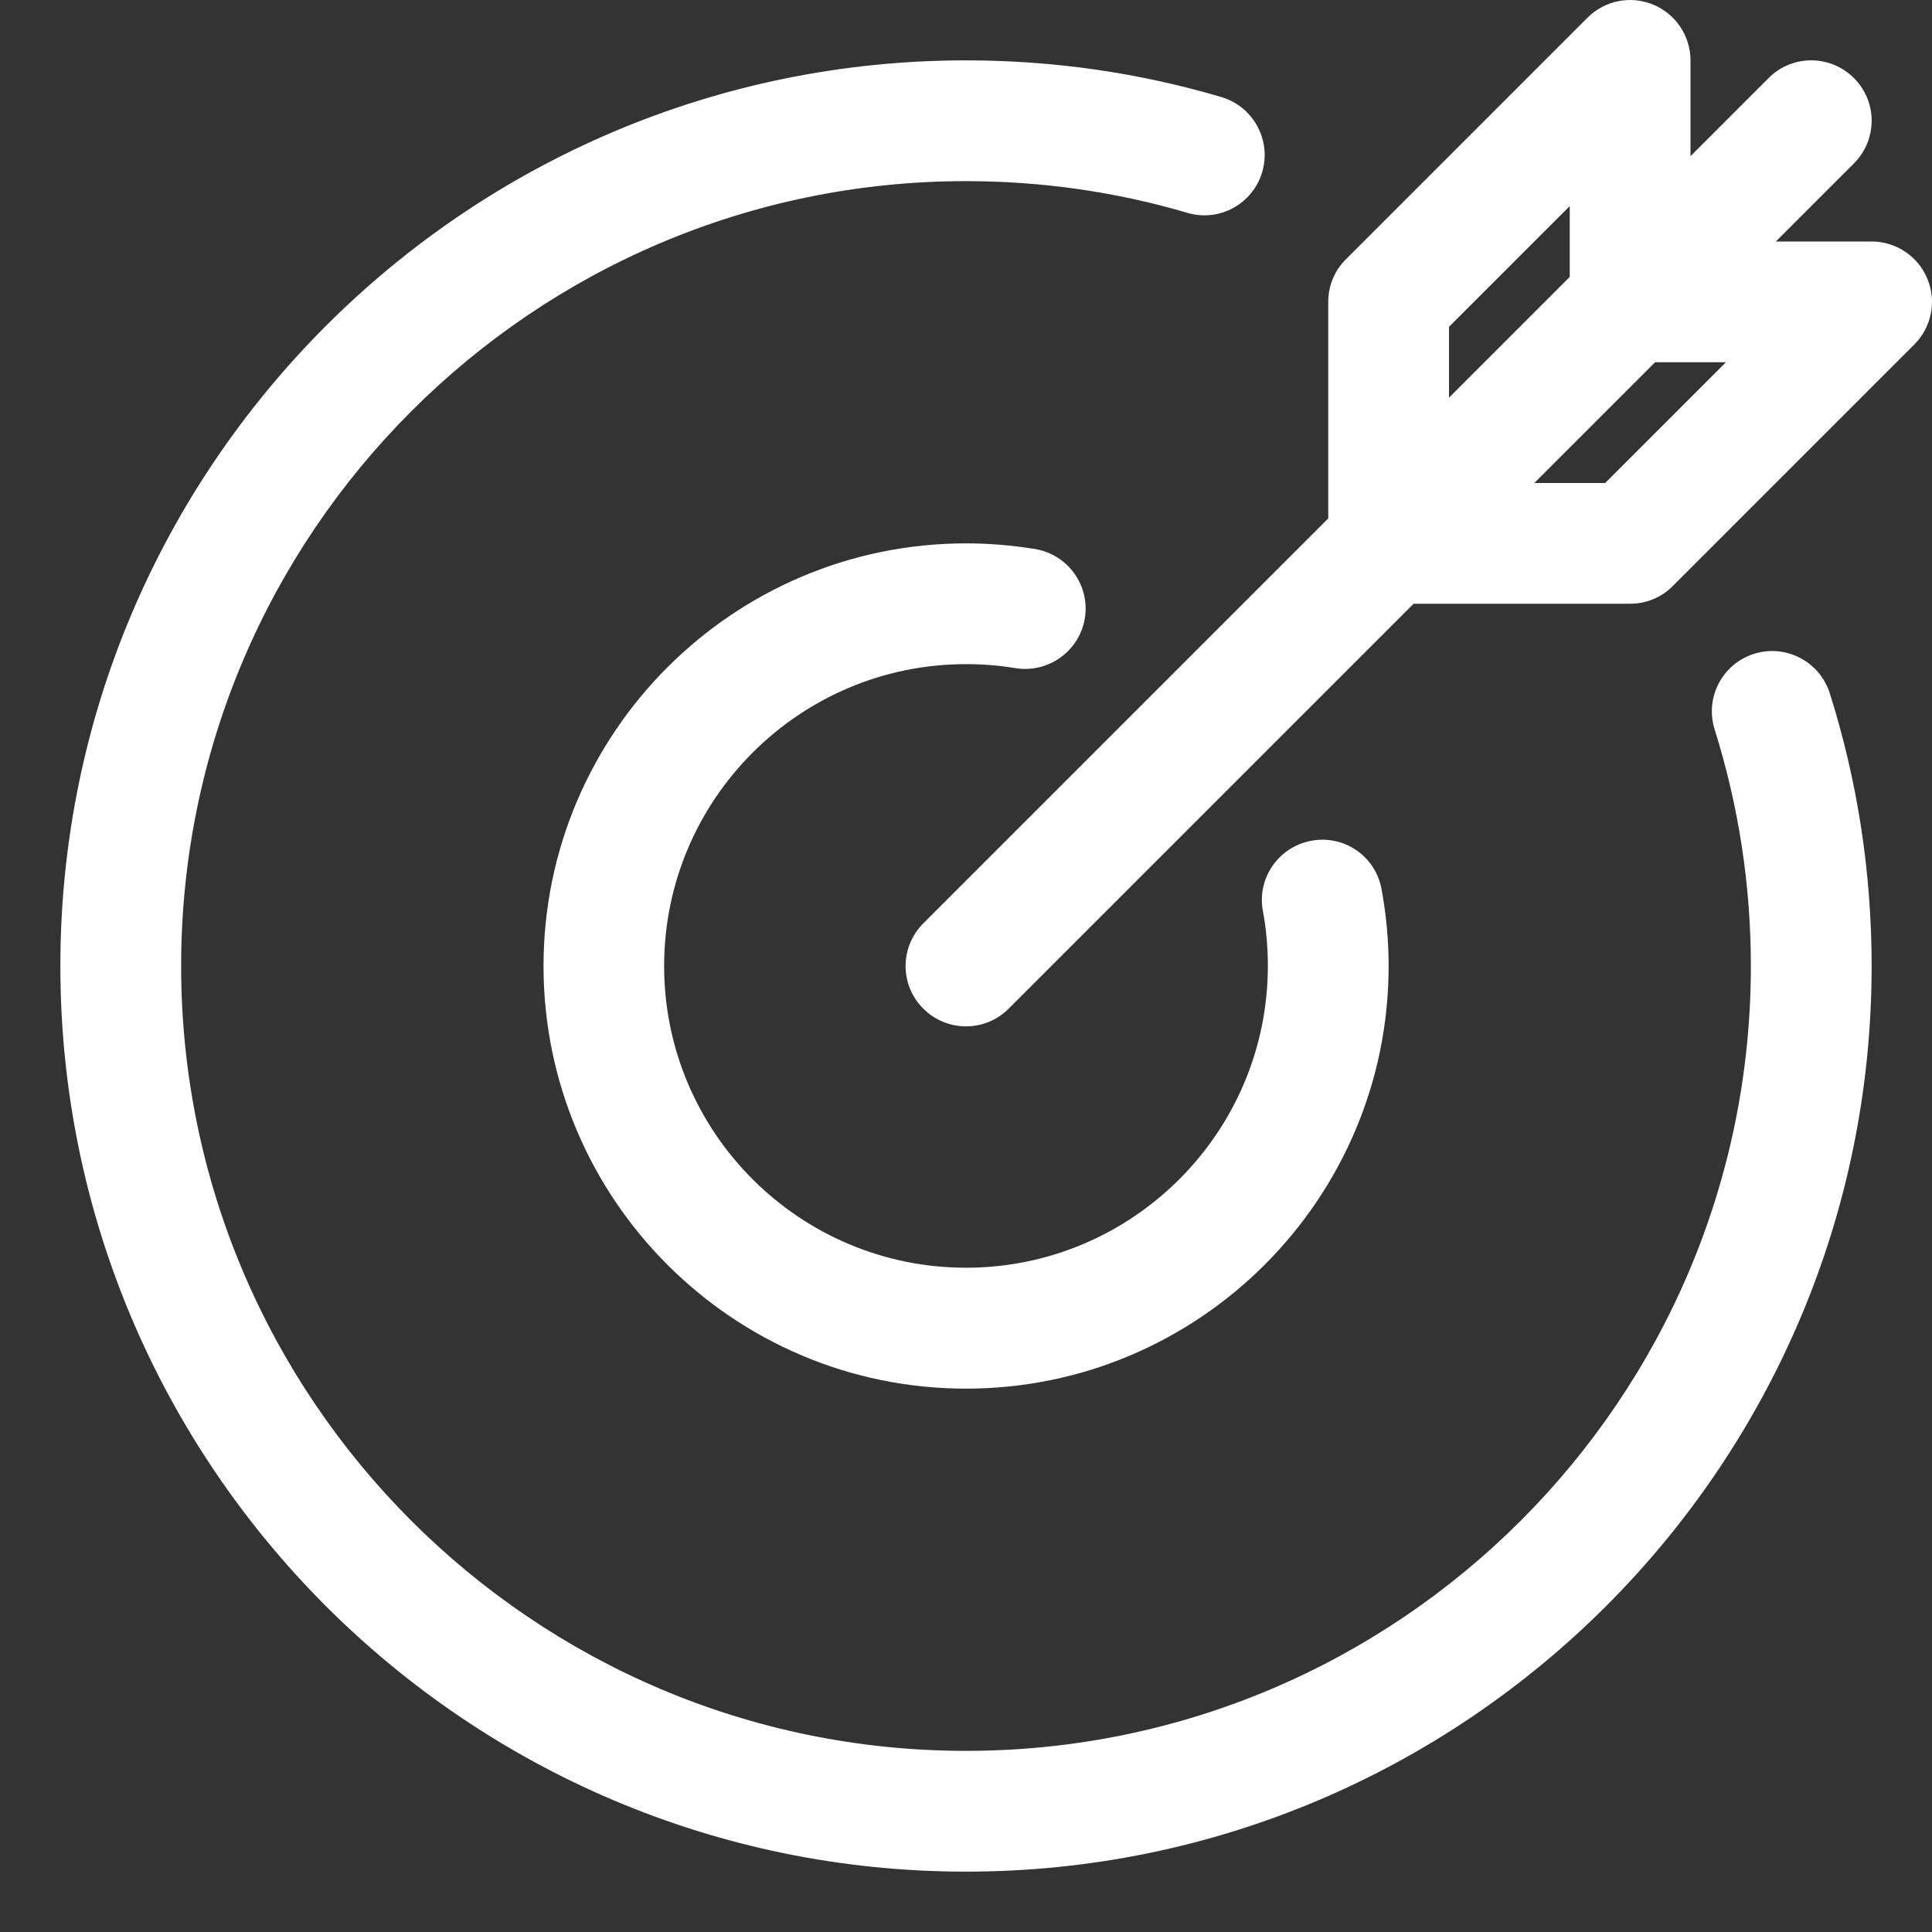 <svg width="82" height="82" viewBox="0 0 82 82" fill="none" xmlns="http://www.w3.org/2000/svg">
<rect x="0" y="0" width="82" height="82" fill="#333333" stroke="none"/>
<path d="M74.449 27.75C73.096 28.174 72.351 29.616 72.775 30.962C73.793 34.201 74.312 37.57 74.312 41C74.312 59.368 59.368 74.312 41 74.312C22.632 74.312 7.688 59.368 7.688 41C7.688 22.632 22.632 7.688 41 7.688C44.198 7.688 47.362 8.139 50.396 9.034C51.756 9.437 53.177 8.651 53.573 7.298C53.97 5.945 53.191 4.517 51.838 4.12C48.332 3.082 44.69 2.562 41 2.562C19.803 2.562 2.562 19.803 2.562 41C2.562 62.197 19.803 79.438 41 79.438C62.197 79.438 79.438 62.197 79.438 41C79.438 37.05 78.843 33.155 77.661 29.424C77.237 28.078 75.795 27.326 74.449 27.75Z" fill="white"/>
<path d="M41 28.188C41.697 28.188 42.408 28.242 43.098 28.358C44.485 28.584 45.811 27.641 46.043 26.247C46.275 24.853 45.325 23.534 43.931 23.302C42.968 23.145 41.984 23.062 41.007 23.062C31.112 23.062 23.069 31.112 23.069 41C23.069 50.888 31.105 58.938 41 58.938C50.895 58.938 58.938 50.888 58.938 41C58.938 39.907 58.835 38.813 58.637 37.74C58.384 36.346 57.058 35.424 55.657 35.684C54.264 35.943 53.341 37.276 53.601 38.663C53.744 39.428 53.812 40.214 53.812 40.993C53.812 48.059 48.066 53.806 41 53.806C33.934 53.806 28.188 48.066 28.188 41C28.188 33.934 33.934 28.188 41 28.188Z" fill="white"/>
<path d="M81.802 11.829C81.406 10.872 80.469 10.25 79.438 10.25H75.372L78.686 6.936C79.69 5.931 79.69 4.312 78.686 3.314C77.681 2.31 76.062 2.31 75.064 3.314L71.75 6.628V2.563C71.75 1.531 71.128 0.595 70.171 0.198C69.208 -0.205 68.108 0.021 67.377 0.752L57.127 11.002C56.642 11.48 56.375 12.136 56.375 12.812V22.003L39.189 39.189C38.185 40.194 38.185 41.813 39.189 42.811C39.688 43.31 40.344 43.562 41 43.562C41.656 43.562 42.312 43.31 42.811 42.811L59.997 25.625H69.188C69.864 25.625 70.52 25.358 70.998 24.873L81.248 14.623C81.98 13.892 82.205 12.792 81.802 11.829ZM61.5 13.872L66.625 8.747V11.753L61.5 16.878V13.872ZM68.128 20.5H65.122L70.247 15.375H73.253L68.128 20.5Z" fill="white"/>
</svg>
